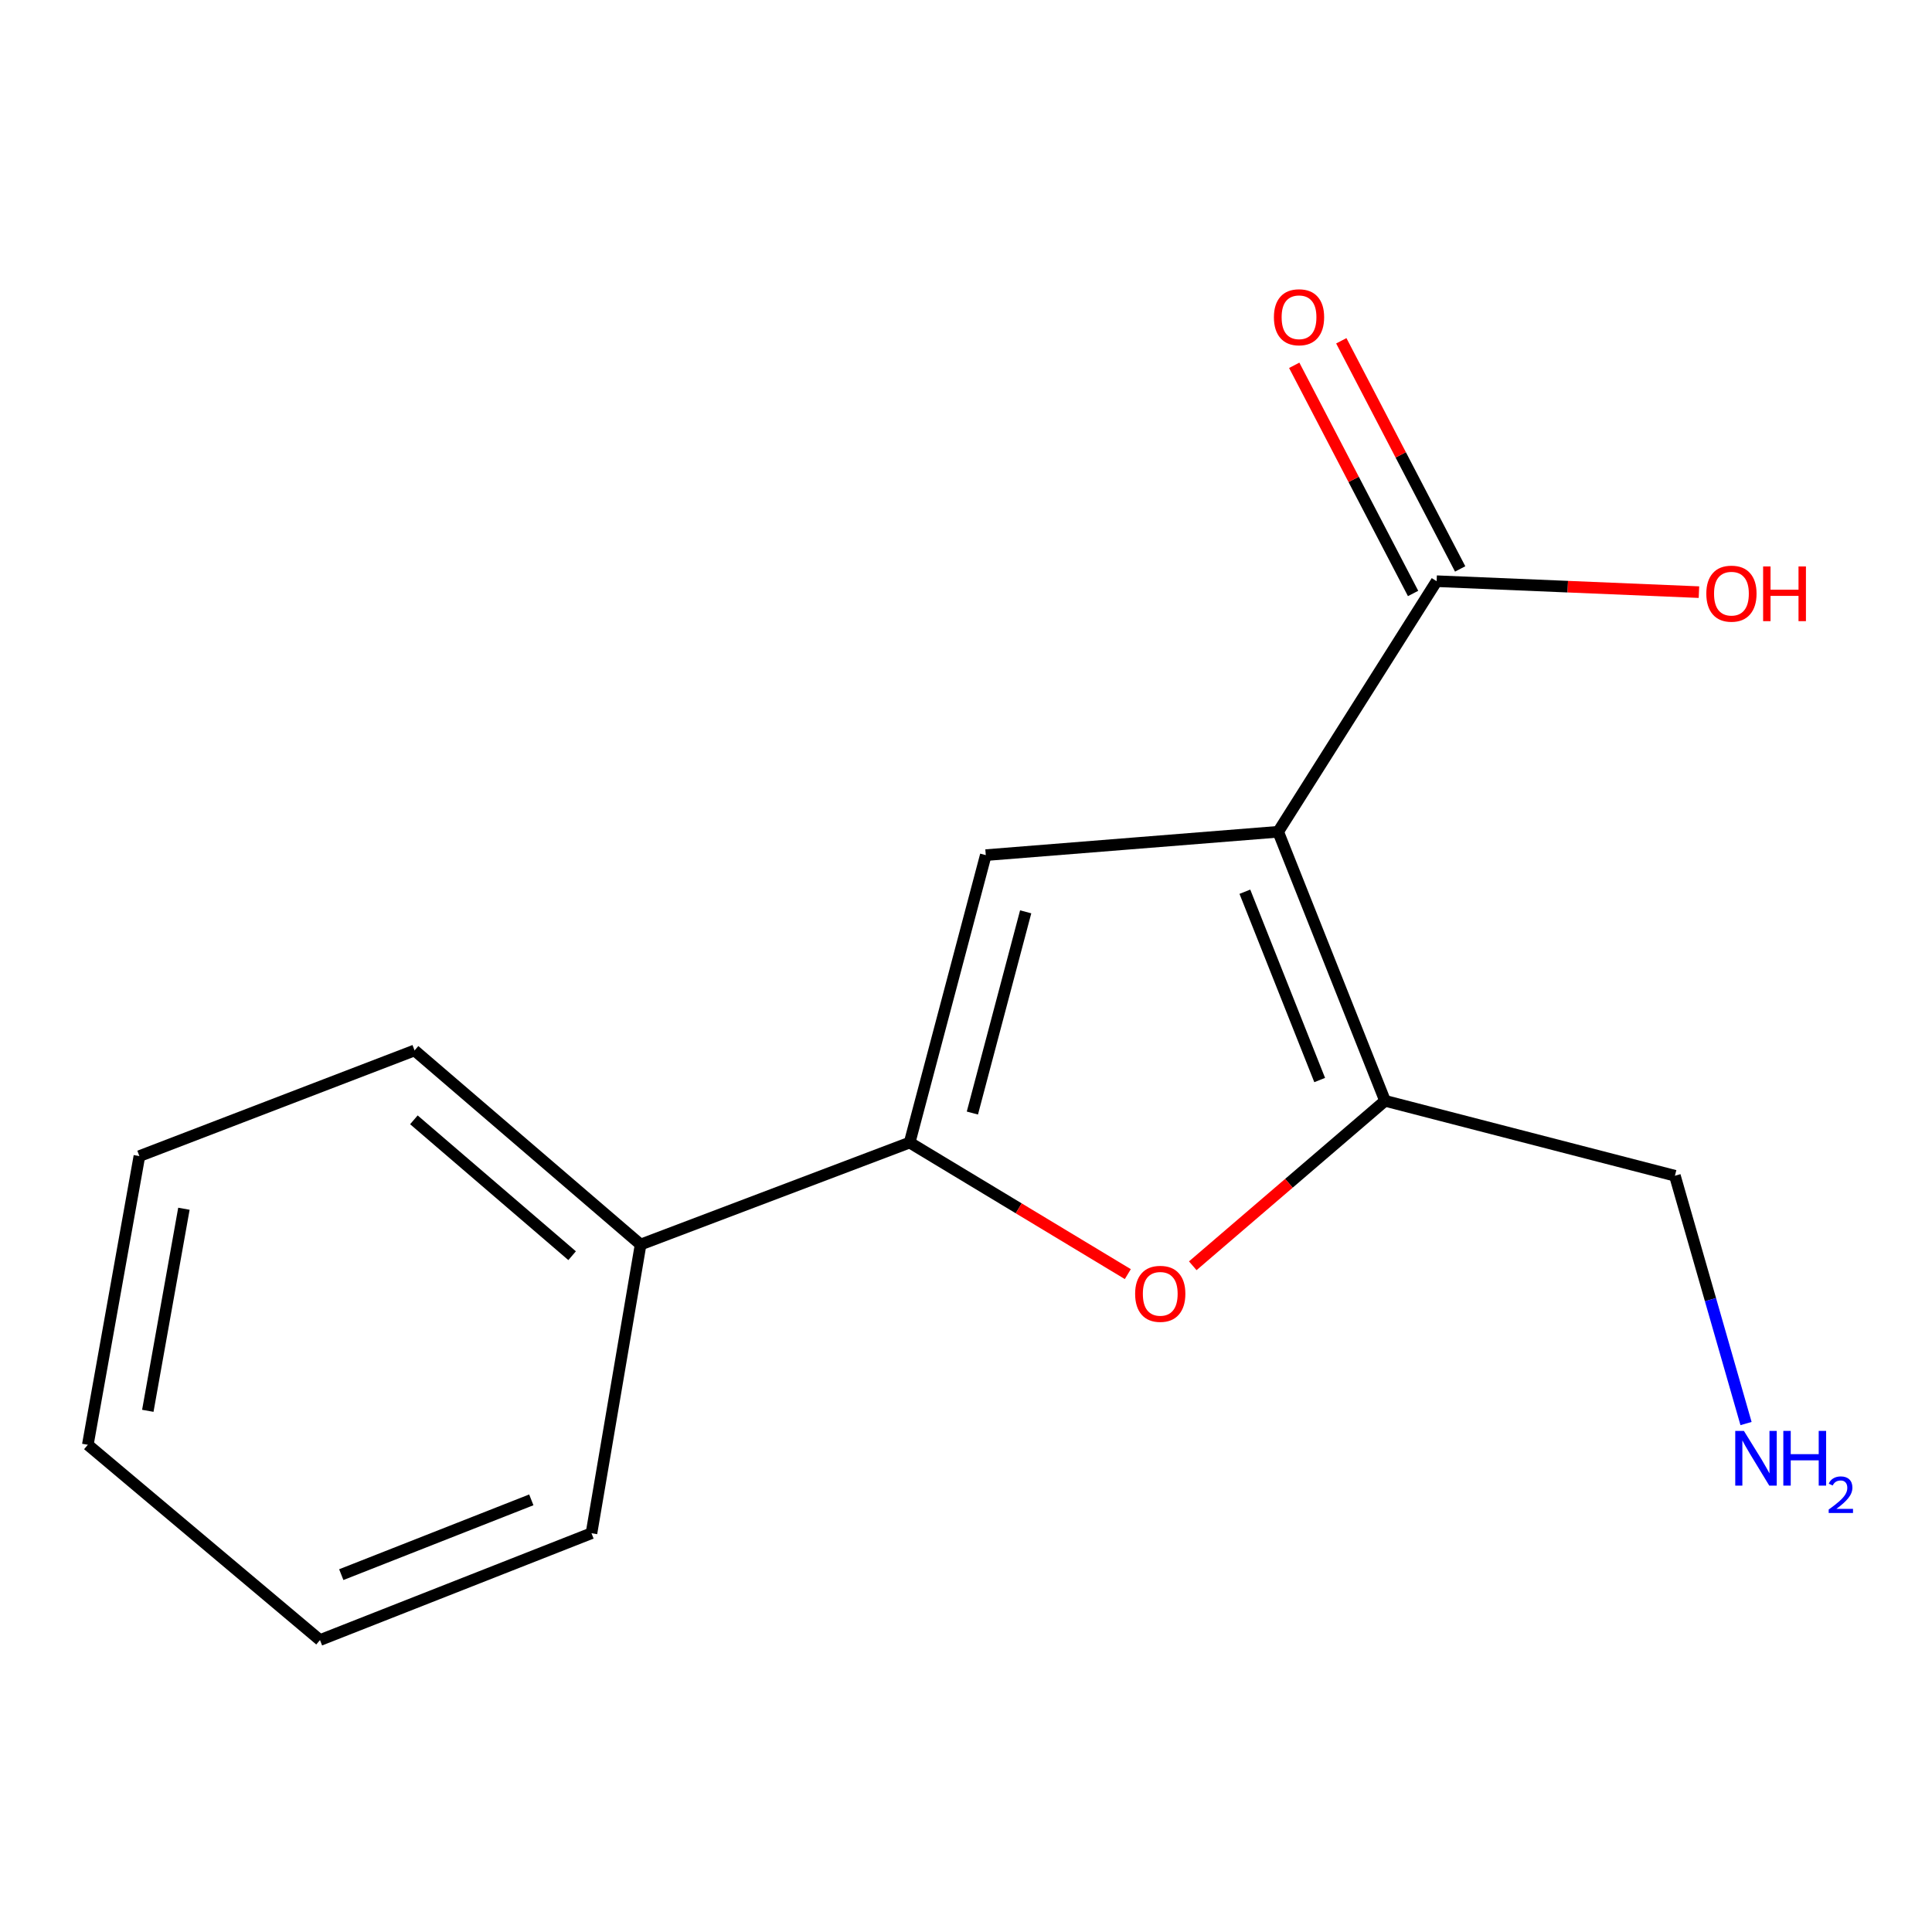 <?xml version='1.0' encoding='iso-8859-1'?>
<svg version='1.1' baseProfile='full'
              xmlns='http://www.w3.org/2000/svg'
                      xmlns:rdkit='http://www.rdkit.org/xml'
                      xmlns:xlink='http://www.w3.org/1999/xlink'
                  xml:space='preserve'
width='1000px' height='1000px' viewBox='0 0 1000 1000'>
<!-- END OF HEADER -->
<rect style='opacity:1.0;fill:#FFFFFF;stroke:none' width='1000' height='1000' x='0' y='0'> </rect>
<path class='bond-0' d='M 661.582,430.525 L 510.24,442.614' style='fill:none;fill-rule:evenodd;stroke:#000000;stroke-width:6px;stroke-linecap:butt;stroke-linejoin:miter;stroke-opacity:1' />
<path class='bond-1' d='M 661.582,430.525 L 716.898,569.777' style='fill:none;fill-rule:evenodd;stroke:#000000;stroke-width:6px;stroke-linecap:butt;stroke-linejoin:miter;stroke-opacity:1' />
<path class='bond-1' d='M 644.345,461.556 L 683.067,559.032' style='fill:none;fill-rule:evenodd;stroke:#000000;stroke-width:6px;stroke-linecap:butt;stroke-linejoin:miter;stroke-opacity:1' />
<path class='bond-4' d='M 661.582,430.525 L 743.595,300.827' style='fill:none;fill-rule:evenodd;stroke:#000000;stroke-width:6px;stroke-linecap:butt;stroke-linejoin:miter;stroke-opacity:1' />
<path class='bond-2' d='M 510.24,442.614 L 470.829,591.391' style='fill:none;fill-rule:evenodd;stroke:#000000;stroke-width:6px;stroke-linecap:butt;stroke-linejoin:miter;stroke-opacity:1' />
<path class='bond-2' d='M 530.888,471.966 L 503.3,576.11' style='fill:none;fill-rule:evenodd;stroke:#000000;stroke-width:6px;stroke-linecap:butt;stroke-linejoin:miter;stroke-opacity:1' />
<path class='bond-3' d='M 716.898,569.777 L 667.136,612.469' style='fill:none;fill-rule:evenodd;stroke:#000000;stroke-width:6px;stroke-linecap:butt;stroke-linejoin:miter;stroke-opacity:1' />
<path class='bond-3' d='M 667.136,612.469 L 617.374,655.162' style='fill:none;fill-rule:evenodd;stroke:#FF0000;stroke-width:6px;stroke-linecap:butt;stroke-linejoin:miter;stroke-opacity:1' />
<path class='bond-8' d='M 716.898,569.777 L 866.927,608.563' style='fill:none;fill-rule:evenodd;stroke:#000000;stroke-width:6px;stroke-linecap:butt;stroke-linejoin:miter;stroke-opacity:1' />
<path class='bond-5' d='M 470.829,591.391 L 331.576,644.173' style='fill:none;fill-rule:evenodd;stroke:#000000;stroke-width:6px;stroke-linecap:butt;stroke-linejoin:miter;stroke-opacity:1' />
<path class='bond-15' d='M 470.829,591.391 L 527.292,625.436' style='fill:none;fill-rule:evenodd;stroke:#000000;stroke-width:6px;stroke-linecap:butt;stroke-linejoin:miter;stroke-opacity:1' />
<path class='bond-15' d='M 527.292,625.436 L 583.755,659.481' style='fill:none;fill-rule:evenodd;stroke:#FF0000;stroke-width:6px;stroke-linecap:butt;stroke-linejoin:miter;stroke-opacity:1' />
<path class='bond-6' d='M 755.778,294.48 L 725.016,235.435' style='fill:none;fill-rule:evenodd;stroke:#000000;stroke-width:6px;stroke-linecap:butt;stroke-linejoin:miter;stroke-opacity:1' />
<path class='bond-6' d='M 725.016,235.435 L 694.254,176.39' style='fill:none;fill-rule:evenodd;stroke:#FF0000;stroke-width:6px;stroke-linecap:butt;stroke-linejoin:miter;stroke-opacity:1' />
<path class='bond-6' d='M 731.412,307.175 L 700.65,248.13' style='fill:none;fill-rule:evenodd;stroke:#000000;stroke-width:6px;stroke-linecap:butt;stroke-linejoin:miter;stroke-opacity:1' />
<path class='bond-6' d='M 700.65,248.13 L 669.888,189.085' style='fill:none;fill-rule:evenodd;stroke:#FF0000;stroke-width:6px;stroke-linecap:butt;stroke-linejoin:miter;stroke-opacity:1' />
<path class='bond-7' d='M 743.595,300.827 L 811.482,303.659' style='fill:none;fill-rule:evenodd;stroke:#000000;stroke-width:6px;stroke-linecap:butt;stroke-linejoin:miter;stroke-opacity:1' />
<path class='bond-7' d='M 811.482,303.659 L 879.37,306.491' style='fill:none;fill-rule:evenodd;stroke:#FF0000;stroke-width:6px;stroke-linecap:butt;stroke-linejoin:miter;stroke-opacity:1' />
<path class='bond-10' d='M 331.576,644.173 L 214.579,543.706' style='fill:none;fill-rule:evenodd;stroke:#000000;stroke-width:6px;stroke-linecap:butt;stroke-linejoin:miter;stroke-opacity:1' />
<path class='bond-10' d='M 296.127,649.948 L 214.229,579.621' style='fill:none;fill-rule:evenodd;stroke:#000000;stroke-width:6px;stroke-linecap:butt;stroke-linejoin:miter;stroke-opacity:1' />
<path class='bond-11' d='M 331.576,644.173 L 306.147,793.592' style='fill:none;fill-rule:evenodd;stroke:#000000;stroke-width:6px;stroke-linecap:butt;stroke-linejoin:miter;stroke-opacity:1' />
<path class='bond-9' d='M 866.927,608.563 L 885.337,672.695' style='fill:none;fill-rule:evenodd;stroke:#000000;stroke-width:6px;stroke-linecap:butt;stroke-linejoin:miter;stroke-opacity:1' />
<path class='bond-9' d='M 885.337,672.695 L 903.746,736.828' style='fill:none;fill-rule:evenodd;stroke:#0000FF;stroke-width:6px;stroke-linecap:butt;stroke-linejoin:miter;stroke-opacity:1' />
<path class='bond-13' d='M 214.579,543.706 L 72.151,598.397' style='fill:none;fill-rule:evenodd;stroke:#000000;stroke-width:6px;stroke-linecap:butt;stroke-linejoin:miter;stroke-opacity:1' />
<path class='bond-12' d='M 306.147,793.592 L 165.627,848.893' style='fill:none;fill-rule:evenodd;stroke:#000000;stroke-width:6px;stroke-linecap:butt;stroke-linejoin:miter;stroke-opacity:1' />
<path class='bond-12' d='M 275.007,776.321 L 176.644,815.031' style='fill:none;fill-rule:evenodd;stroke:#000000;stroke-width:6px;stroke-linecap:butt;stroke-linejoin:miter;stroke-opacity:1' />
<path class='bond-14' d='M 165.627,848.893 L 45.455,747.815' style='fill:none;fill-rule:evenodd;stroke:#000000;stroke-width:6px;stroke-linecap:butt;stroke-linejoin:miter;stroke-opacity:1' />
<path class='bond-16' d='M 72.151,598.397 L 45.455,747.815' style='fill:none;fill-rule:evenodd;stroke:#000000;stroke-width:6px;stroke-linecap:butt;stroke-linejoin:miter;stroke-opacity:1' />
<path class='bond-16' d='M 95.193,625.642 L 76.506,730.235' style='fill:none;fill-rule:evenodd;stroke:#000000;stroke-width:6px;stroke-linecap:butt;stroke-linejoin:miter;stroke-opacity:1' />
<path  class='atom-4' d='M 587.542 669.683
Q 587.542 662.883, 590.902 659.083
Q 594.262 655.283, 600.542 655.283
Q 606.822 655.283, 610.182 659.083
Q 613.542 662.883, 613.542 669.683
Q 613.542 676.563, 610.142 680.483
Q 606.742 684.363, 600.542 684.363
Q 594.302 684.363, 590.902 680.483
Q 587.542 676.603, 587.542 669.683
M 600.542 681.163
Q 604.862 681.163, 607.182 678.283
Q 609.542 675.363, 609.542 669.683
Q 609.542 664.123, 607.182 661.323
Q 604.862 658.483, 600.542 658.483
Q 596.222 658.483, 593.862 661.283
Q 591.542 664.083, 591.542 669.683
Q 591.542 675.403, 593.862 678.283
Q 596.222 681.163, 600.542 681.163
' fill='#FF0000'/>
<path  class='atom-7' d='M 659.374 164.204
Q 659.374 157.404, 662.734 153.604
Q 666.094 149.804, 672.374 149.804
Q 678.654 149.804, 682.014 153.604
Q 685.374 157.404, 685.374 164.204
Q 685.374 171.084, 681.974 175.004
Q 678.574 178.884, 672.374 178.884
Q 666.134 178.884, 662.734 175.004
Q 659.374 171.124, 659.374 164.204
M 672.374 175.684
Q 676.694 175.684, 679.014 172.804
Q 681.374 169.884, 681.374 164.204
Q 681.374 158.644, 679.014 155.844
Q 676.694 153.004, 672.374 153.004
Q 668.054 153.004, 665.694 155.804
Q 663.374 158.604, 663.374 164.204
Q 663.374 169.924, 665.694 172.804
Q 668.054 175.684, 672.374 175.684
' fill='#FF0000'/>
<path  class='atom-8' d='M 883.188 307.272
Q 883.188 300.472, 886.548 296.672
Q 889.908 292.872, 896.188 292.872
Q 902.468 292.872, 905.828 296.672
Q 909.188 300.472, 909.188 307.272
Q 909.188 314.152, 905.788 318.072
Q 902.388 321.952, 896.188 321.952
Q 889.948 321.952, 886.548 318.072
Q 883.188 314.192, 883.188 307.272
M 896.188 318.752
Q 900.508 318.752, 902.828 315.872
Q 905.188 312.952, 905.188 307.272
Q 905.188 301.712, 902.828 298.912
Q 900.508 296.072, 896.188 296.072
Q 891.868 296.072, 889.508 298.872
Q 887.188 301.672, 887.188 307.272
Q 887.188 312.992, 889.508 315.872
Q 891.868 318.752, 896.188 318.752
' fill='#FF0000'/>
<path  class='atom-8' d='M 912.588 293.192
L 916.428 293.192
L 916.428 305.232
L 930.908 305.232
L 930.908 293.192
L 934.748 293.192
L 934.748 321.512
L 930.908 321.512
L 930.908 308.432
L 916.428 308.432
L 916.428 321.512
L 912.588 321.512
L 912.588 293.192
' fill='#FF0000'/>
<path  class='atom-10' d='M 902.643 740.631
L 911.923 755.631
Q 912.843 757.111, 914.323 759.791
Q 915.803 762.471, 915.883 762.631
L 915.883 740.631
L 919.643 740.631
L 919.643 768.951
L 915.763 768.951
L 905.803 752.551
Q 904.643 750.631, 903.403 748.431
Q 902.203 746.231, 901.843 745.551
L 901.843 768.951
L 898.163 768.951
L 898.163 740.631
L 902.643 740.631
' fill='#0000FF'/>
<path  class='atom-10' d='M 923.043 740.631
L 926.883 740.631
L 926.883 752.671
L 941.363 752.671
L 941.363 740.631
L 945.203 740.631
L 945.203 768.951
L 941.363 768.951
L 941.363 755.871
L 926.883 755.871
L 926.883 768.951
L 923.043 768.951
L 923.043 740.631
' fill='#0000FF'/>
<path  class='atom-10' d='M 946.576 767.957
Q 947.262 766.189, 948.899 765.212
Q 950.536 764.209, 952.806 764.209
Q 955.631 764.209, 957.215 765.74
Q 958.799 767.271, 958.799 769.99
Q 958.799 772.762, 956.74 775.349
Q 954.707 777.937, 950.483 780.999
L 959.116 780.999
L 959.116 783.111
L 946.523 783.111
L 946.523 781.342
Q 950.008 778.861, 952.067 777.013
Q 954.153 775.165, 955.156 773.501
Q 956.159 771.838, 956.159 770.122
Q 956.159 768.327, 955.261 767.324
Q 954.364 766.321, 952.806 766.321
Q 951.301 766.321, 950.298 766.928
Q 949.295 767.535, 948.582 768.881
L 946.576 767.957
' fill='#0000FF'/>
</svg>
